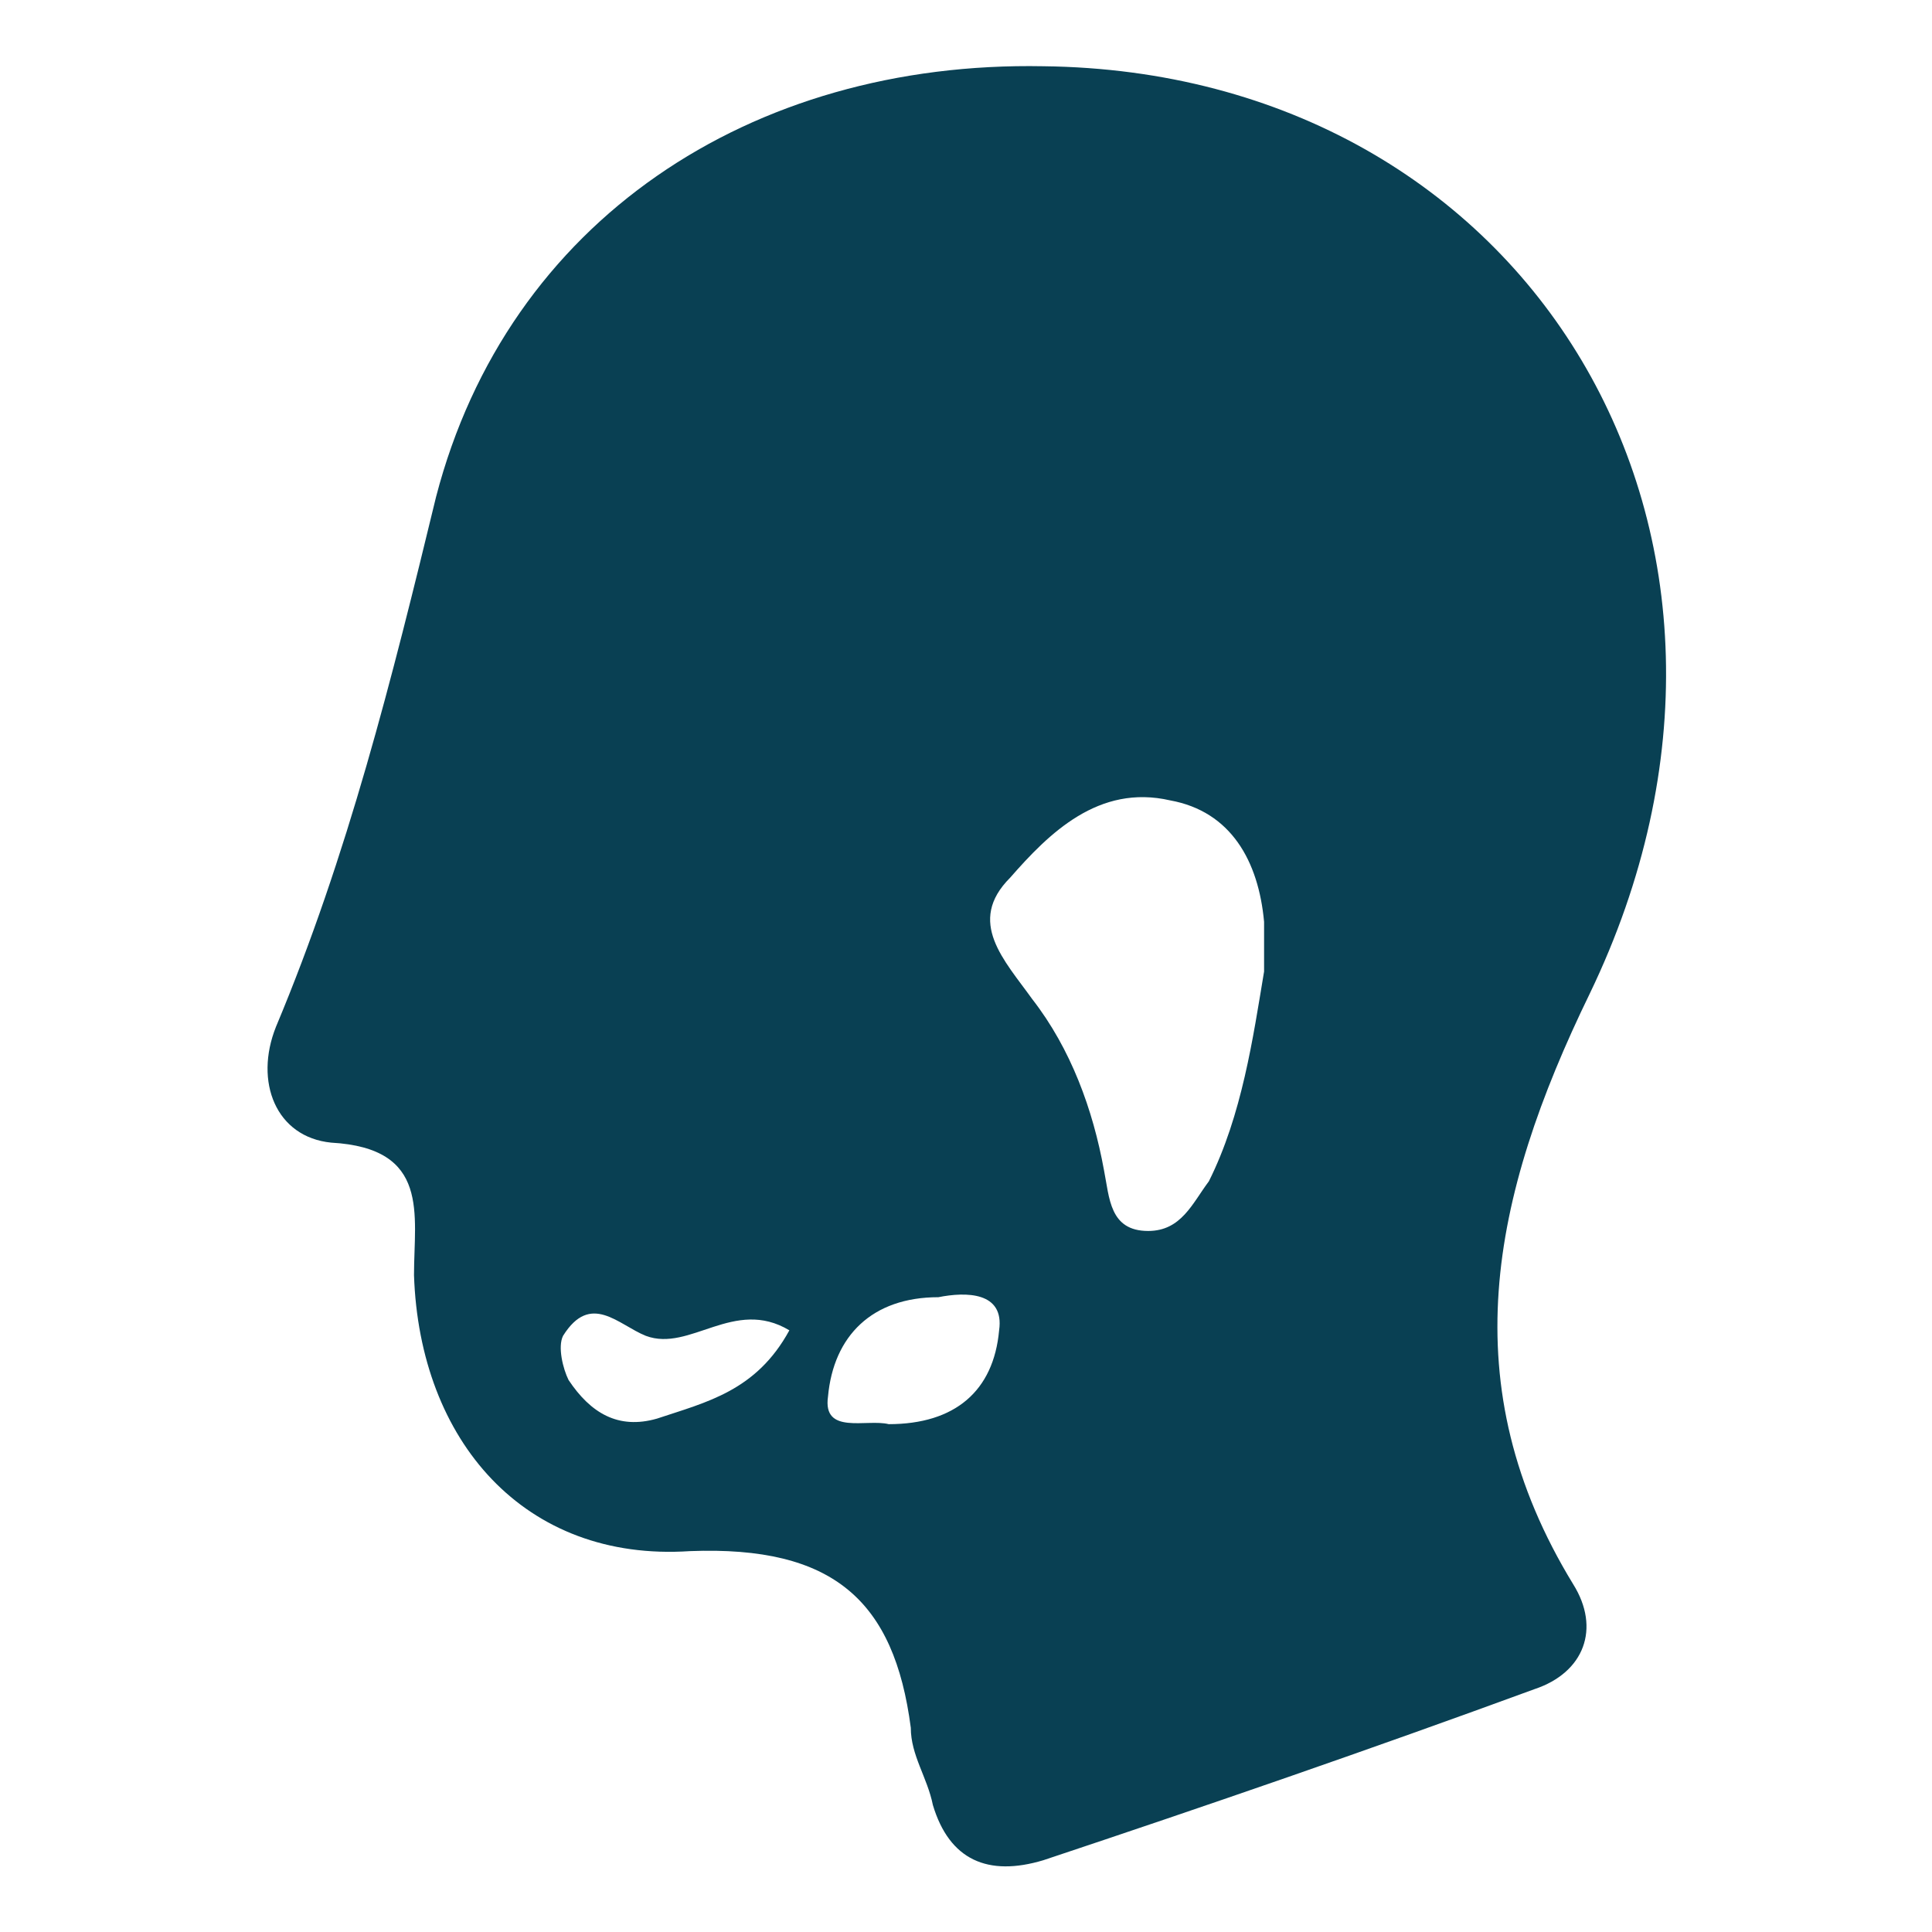 <?xml version="1.0" encoding="utf-8"?>
<!-- Generator: Adobe Illustrator 23.0.3, SVG Export Plug-In . SVG Version: 6.00 Build 0)  -->
<svg version="1.1" id="Livello_1" xmlns="http://www.w3.org/2000/svg" xmlns:xlink="http://www.w3.org/1999/xlink" x="0px" y="0px"
	 viewBox="0 0 35 35" style="enable-background:new 0 0 35 35;" xml:space="preserve">
<style type="text/css">
	.st0{fill:#094053;}
</style>
<path class="st0" d="M18.9,1.2c8.8,0.1,13.9,8.5,9.9,16.8c-1.8,3.7-2.5,7.1-0.3,10.7c0.5,0.8,0.2,1.6-0.7,1.9
	c-3,1.1-5.9,2.1-8.9,3.1c-1,0.3-1.7,0-2-1c-0.1-0.5-0.4-0.9-0.4-1.4c-0.3-2.3-1.4-3.3-4-3.2c-3,0.2-4.9-2-5-5c0-1.1,0.3-2.3-1.5-2.4
	C5,20.6,4.6,19.6,5,18.6c1.3-3.1,2.1-6.3,2.9-9.6C9.2,4,13.6,1.1,18.9,1.2z M22.9,17.6c0-0.5,0-0.7,0-0.9c-0.1-1.1-0.6-2-1.7-2.2
	c-1.3-0.3-2.2,0.6-2.9,1.4c-0.8,0.8-0.1,1.5,0.4,2.2c0.7,0.9,1.1,2,1.3,3.1c0.1,0.5,0.1,1.1,0.8,1.1c0.6,0,0.8-0.5,1.1-0.9
	C22.5,20.2,22.7,18.8,22.9,17.6z M16.1,25.8c1.2,0,1.9-0.6,2-1.7c0.1-0.7-0.6-0.7-1.1-0.6c-1.2,0-1.9,0.7-2,1.8
	C14.9,26,15.7,25.7,16.1,25.8z M14.3,24.1c-1-0.6-1.8,0.4-2.6,0.1c-0.5-0.2-1-0.8-1.5,0c-0.1,0.2,0,0.6,0.1,0.8
	c0.4,0.6,0.9,0.9,1.6,0.7C12.8,25.4,13.7,25.2,14.3,24.1z"/>
</svg>
